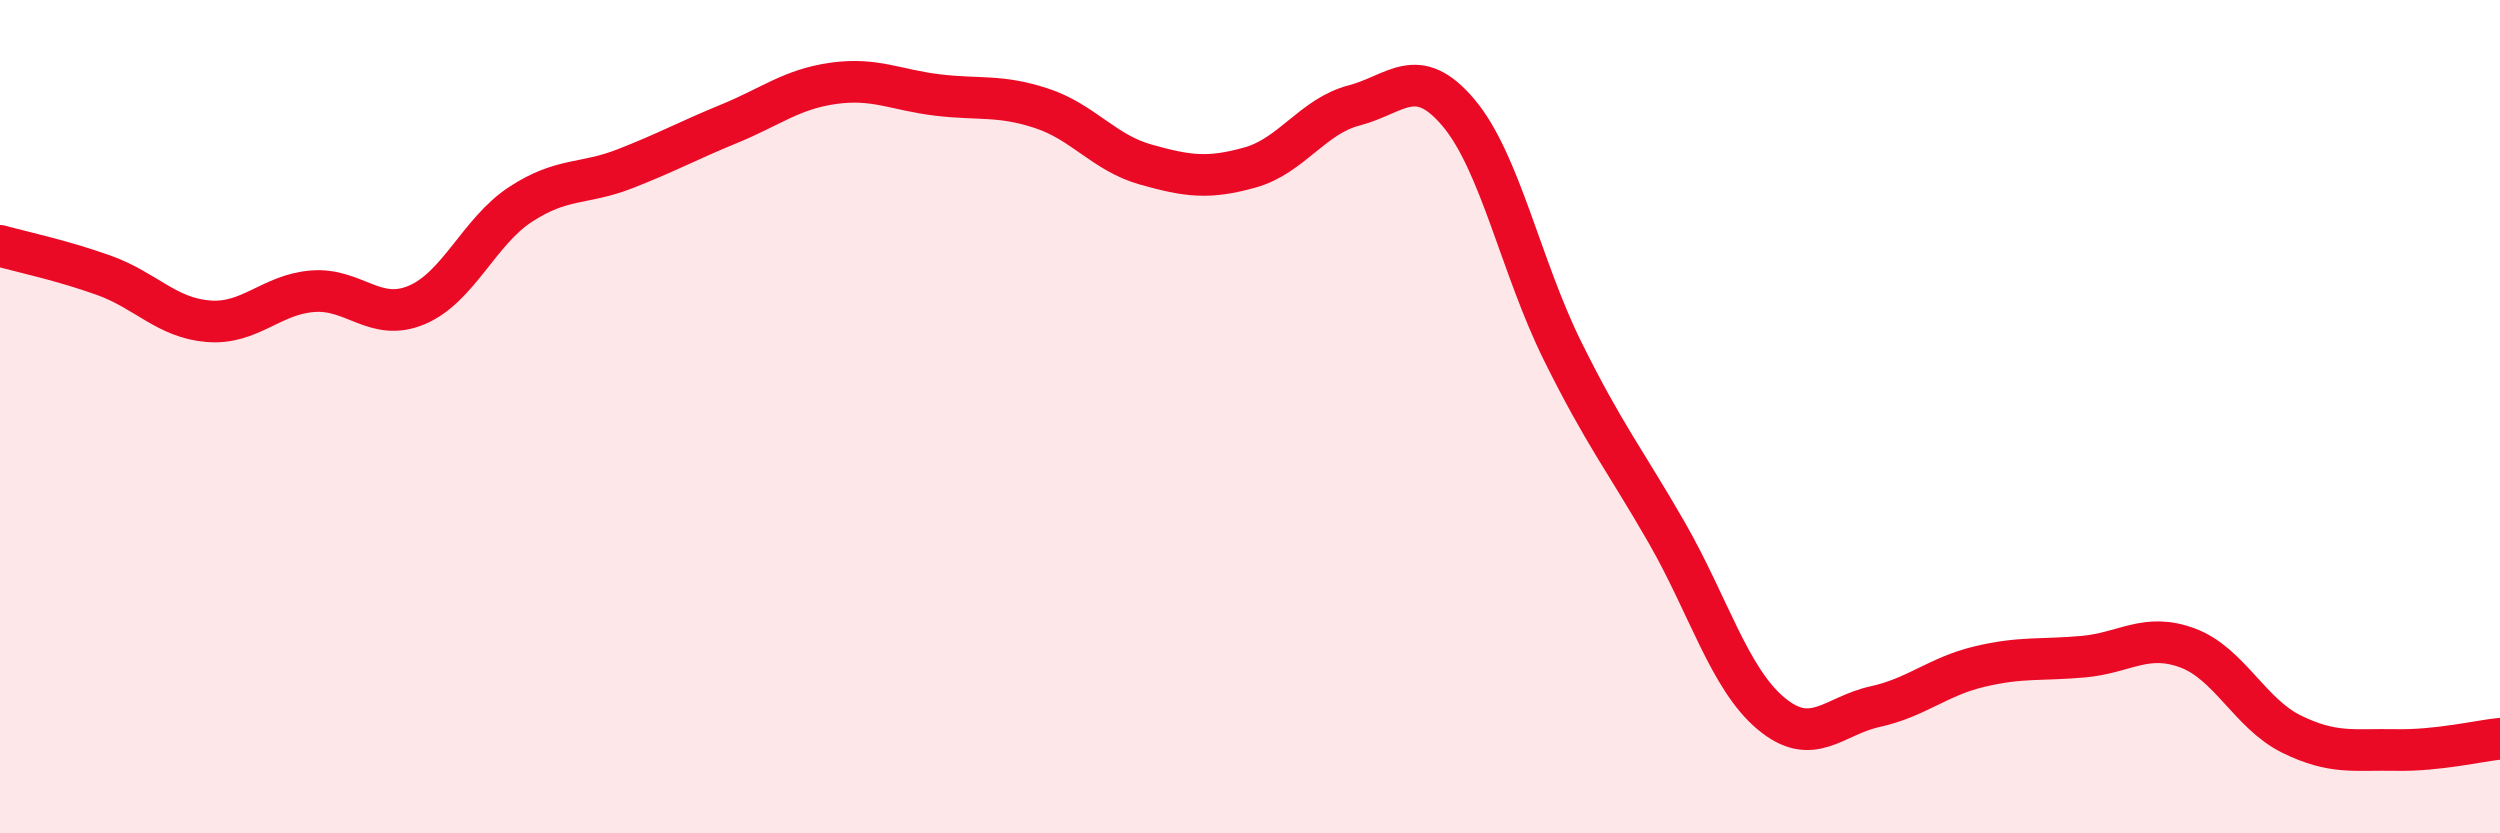 
    <svg width="60" height="20" viewBox="0 0 60 20" xmlns="http://www.w3.org/2000/svg">
      <path
        d="M 0,5.9 C 0.5,6.04 1.5,6.25 2.5,6.61 C 3.5,6.97 4,7.63 5,7.71 C 6,7.79 6.5,7.07 7.5,6.99 C 8.5,6.91 9,7.74 10,7.32 C 11,6.9 11.5,5.55 12.5,4.9 C 13.5,4.25 14,4.44 15,4.05 C 16,3.66 16.5,3.38 17.5,2.97 C 18.5,2.56 19,2.14 20,2 C 21,1.86 21.5,2.16 22.5,2.28 C 23.5,2.4 24,2.27 25,2.6 C 26,2.93 26.5,3.67 27.5,3.95 C 28.5,4.23 29,4.3 30,4.02 C 31,3.74 31.5,2.79 32.5,2.53 C 33.5,2.27 34,1.52 35,2.7 C 36,3.88 36.5,6.4 37.5,8.42 C 38.5,10.44 39,11.04 40,12.78 C 41,14.52 41.5,16.28 42.5,17.12 C 43.5,17.96 44,17.18 45,16.96 C 46,16.74 46.5,16.24 47.5,16 C 48.5,15.76 49,15.85 50,15.76 C 51,15.67 51.5,15.18 52.5,15.55 C 53.5,15.92 54,17.13 55,17.62 C 56,18.11 56.5,17.98 57.5,18 C 58.5,18.02 59.5,17.78 60,17.73L60 20L0 20Z"
        fill="#EB0A25"
        opacity="0.1"
        stroke-linecap="round"
        stroke-linejoin="round"
      />
      <path
        d="M 0,5.9 C 0.5,6.04 1.5,6.25 2.5,6.61 C 3.5,6.97 4,7.63 5,7.71 C 6,7.79 6.5,7.07 7.5,6.99 C 8.5,6.91 9,7.74 10,7.32 C 11,6.9 11.5,5.55 12.5,4.9 C 13.5,4.25 14,4.44 15,4.05 C 16,3.66 16.5,3.38 17.5,2.97 C 18.5,2.56 19,2.14 20,2 C 21,1.86 21.5,2.16 22.5,2.28 C 23.5,2.4 24,2.27 25,2.6 C 26,2.93 26.5,3.67 27.5,3.95 C 28.5,4.23 29,4.3 30,4.02 C 31,3.74 31.5,2.79 32.5,2.53 C 33.5,2.27 34,1.52 35,2.7 C 36,3.88 36.5,6.4 37.5,8.42 C 38.5,10.44 39,11.04 40,12.78 C 41,14.52 41.5,16.28 42.5,17.12 C 43.5,17.96 44,17.18 45,16.96 C 46,16.74 46.5,16.24 47.5,16 C 48.5,15.76 49,15.85 50,15.76 C 51,15.67 51.5,15.18 52.5,15.55 C 53.5,15.92 54,17.13 55,17.62 C 56,18.11 56.5,17.98 57.5,18 C 58.5,18.02 59.5,17.78 60,17.73"
        stroke="#EB0A25"
        stroke-width="1"
        fill="none"
        stroke-linecap="round"
        stroke-linejoin="round"
      />
    </svg>
  